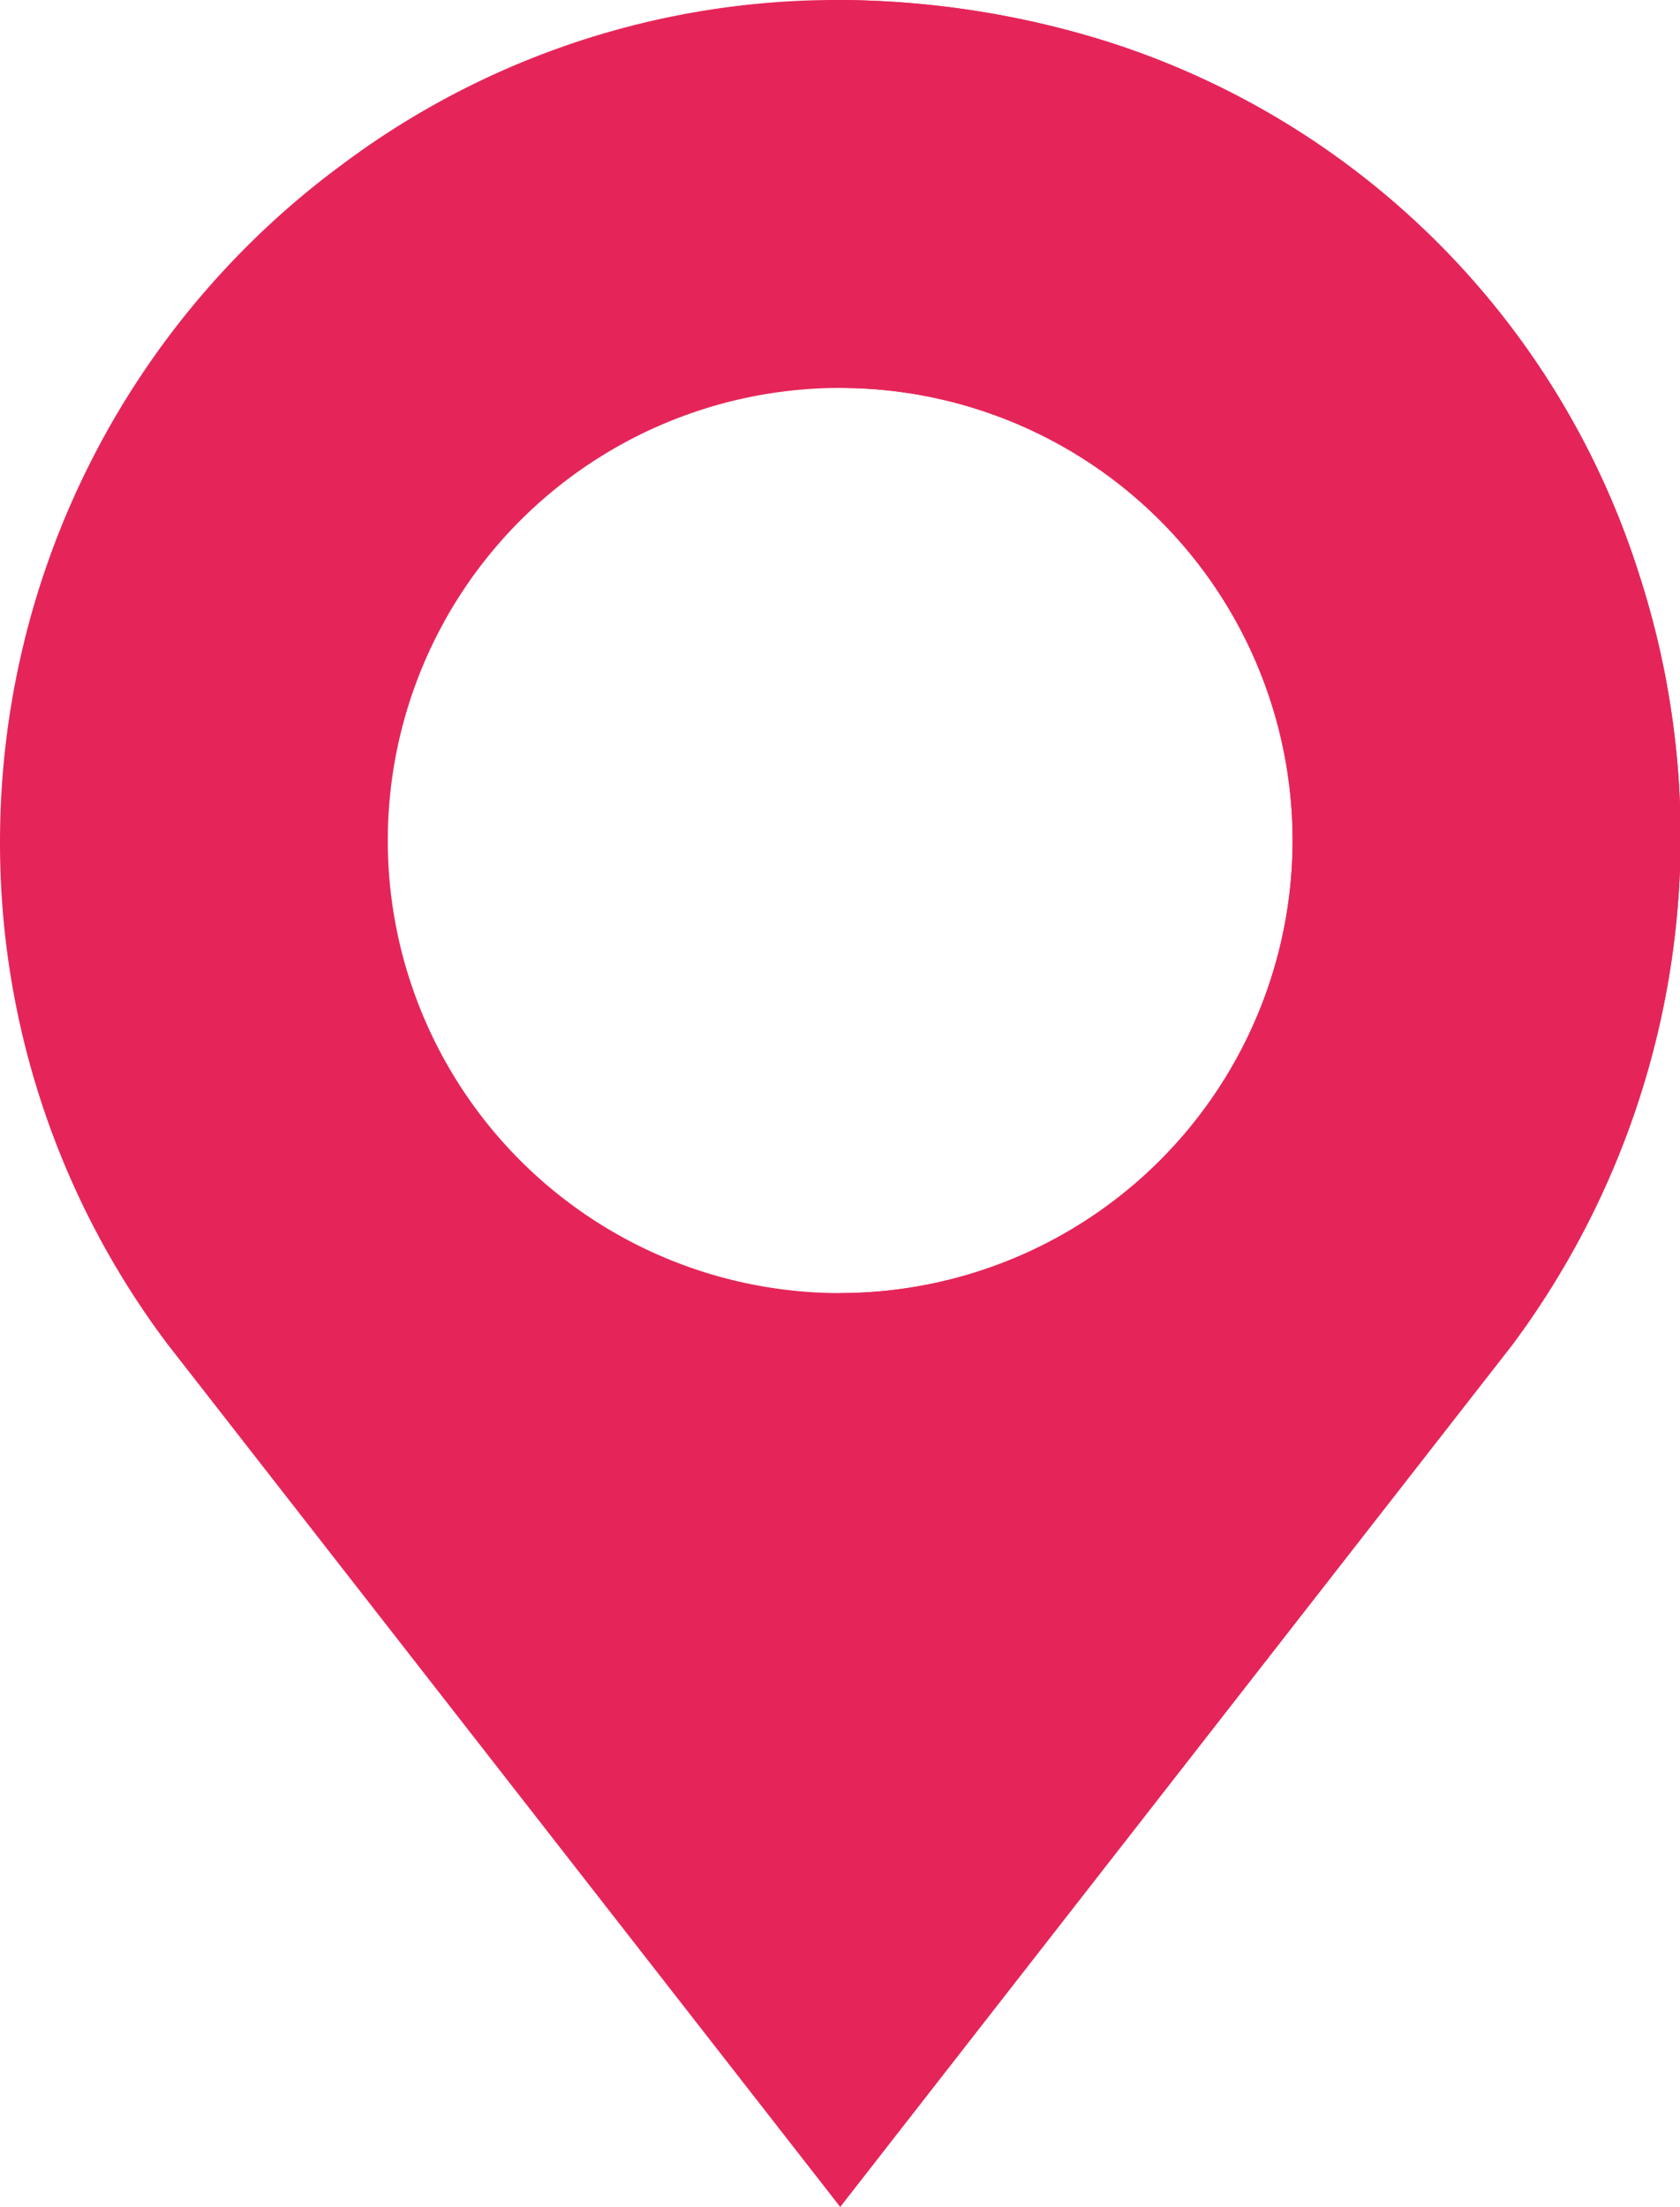<svg xmlns="http://www.w3.org/2000/svg" width="94" height="123.433" viewBox="0 0 94 123.433"><g id="donde" transform="translate(-61.04)"><g id="Group_158" data-name="Group 158" transform="translate(61.04 0)"><path id="Path_338" data-name="Path 338" d="M152.746,32.112a45.758,45.758,0,0,0-29.8-29.8A50.765,50.765,0,0,0,108.05,0,46.1,46.1,0,0,0,80.206,9.185,47.067,47.067,0,0,0,61.04,47.01a46.583,46.583,0,0,0,9.4,28.206l37.608,48.216,37.608-48.216A47.574,47.574,0,0,0,152.746,32.112Zm-44.7,40.212A25.313,25.313,0,1,1,133.364,47.01,25.341,25.341,0,0,1,108.05,72.324Z" transform="translate(-61.04 0)" fill="#e52559"></path></g><path id="Path_339" data-name="Path 339" d="M293.648,75.217,256.04,123.432V72.324a25.313,25.313,0,1,0,0-50.626V0a50.765,50.765,0,0,1,14.9,2.314,45.758,45.758,0,0,1,29.8,29.8A47.574,47.574,0,0,1,293.648,75.217Z" transform="translate(-147.99 0)" fill="#e52559"></path></g></svg>